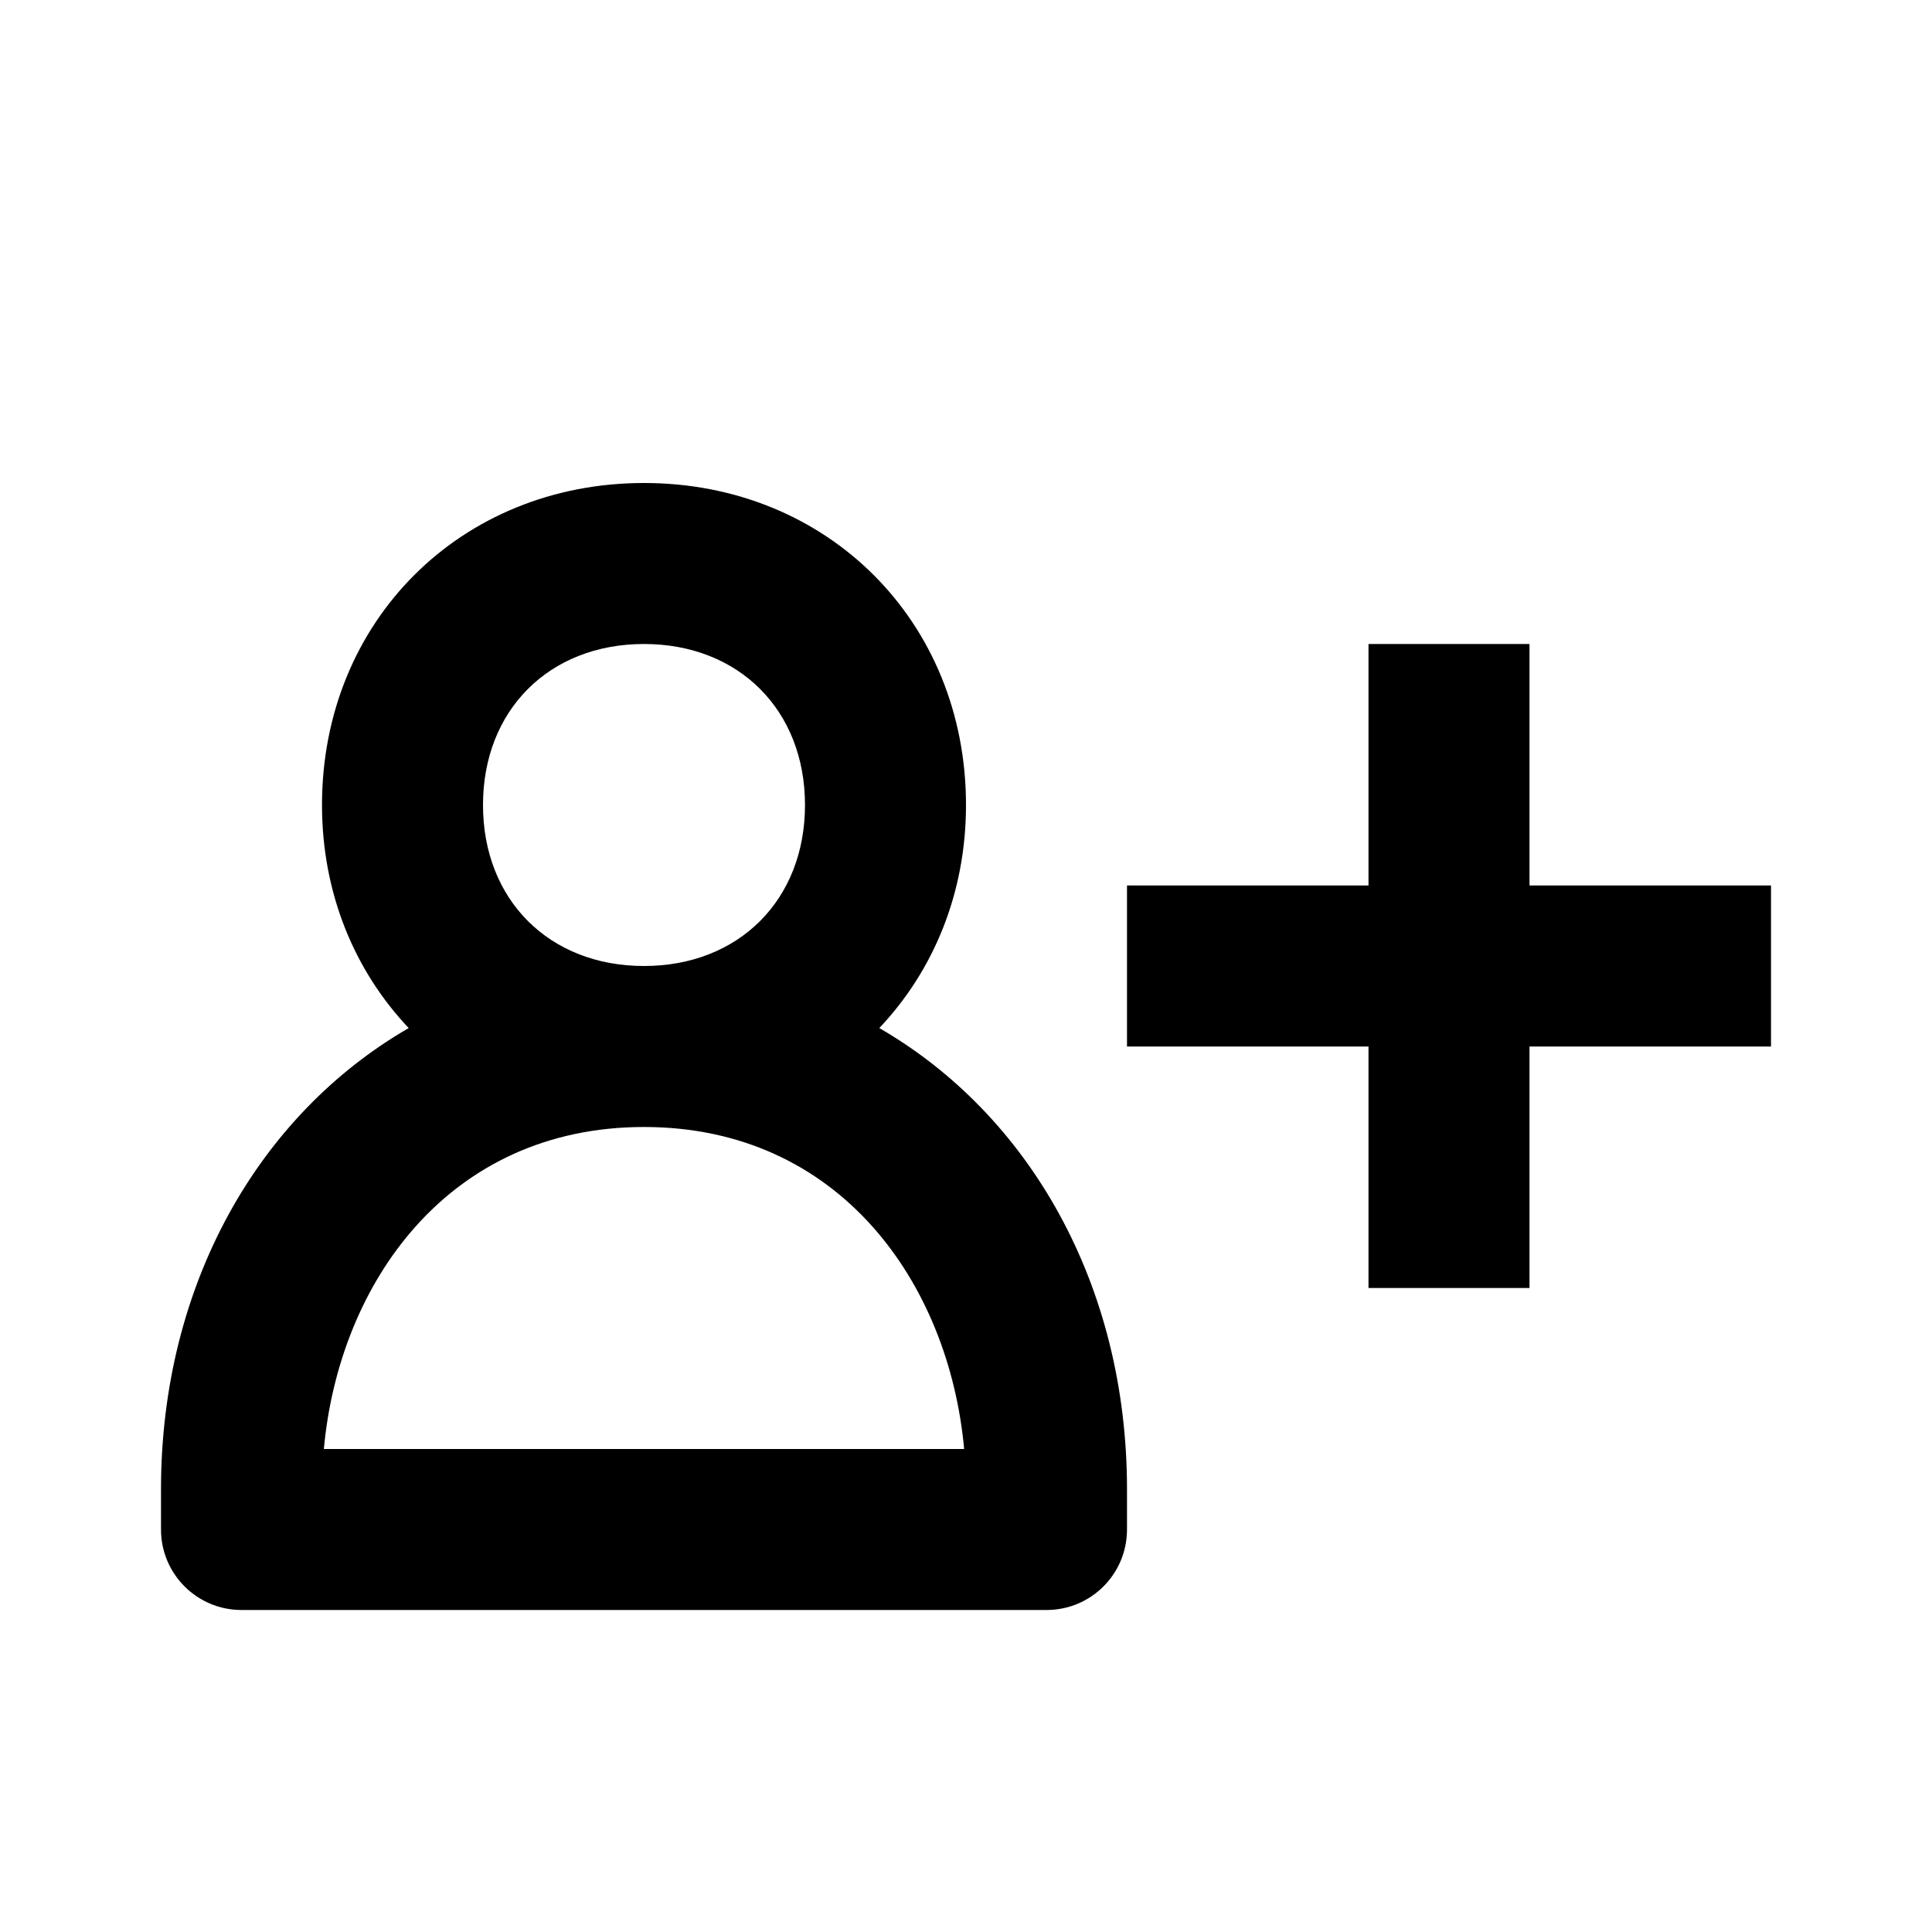 <svg xmlns="http://www.w3.org/2000/svg" width="24" height="24" viewBox="0 0 24 24"><path d="M19 8L17 8 17 11 14 11 14 13 17 13 17 16 19 16 19 13 22 13 22 11 19 11zM3 20h10c.553 0 1-.447 1-1v-.5c0-2.54-1.212-4.651-3.077-5.729C11.593 12.063 12 11.1 12 10c0-2.28-1.72-4-4-4s-4 1.72-4 4c0 1.1.407 2.063 1.077 2.771C3.212 13.849 2 15.96 2 18.5V19C2 19.553 2.448 20 3 20zM6 10c0-1.178.822-2 2-2s2 .822 2 2-.822 2-2 2S6 11.178 6 10zM8 14c2.43 0 3.788 1.938 3.977 4H4.023C4.212 15.938 5.57 14 8 14z"/></svg>